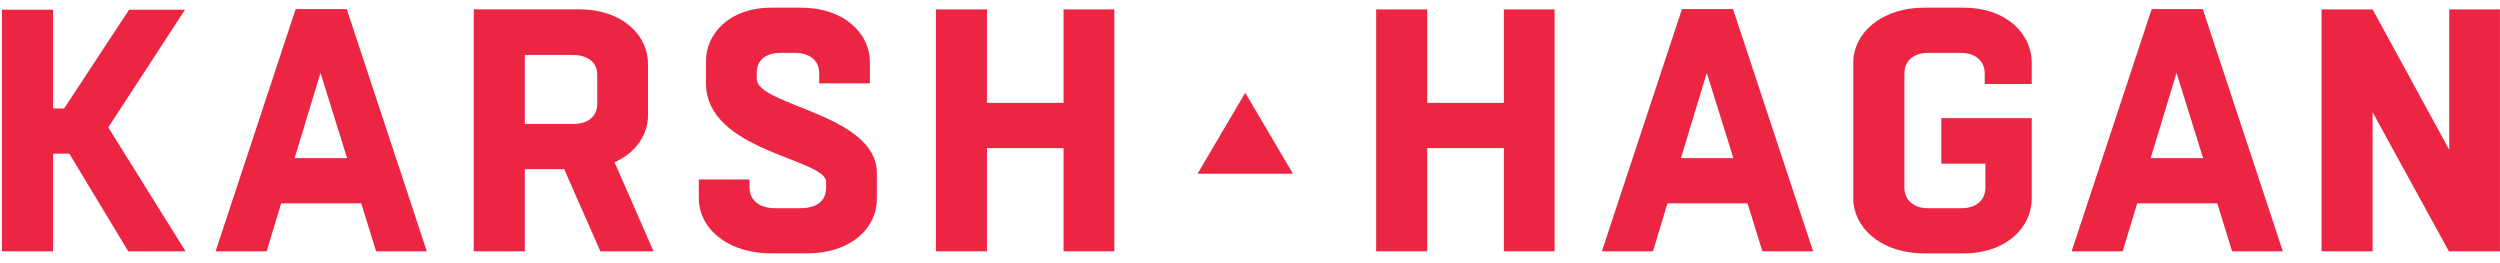 <svg width="257" height="27" viewBox="0 0 257 27" fill="none" xmlns="http://www.w3.org/2000/svg">
<path d="M0.201 25.834V0.998H5.45V11.148H6.593L13.271 0.998H19.018L11.13 13.097L19.076 25.834H13.182L7.123 15.794H5.45V25.834H0.201Z" fill="#EC2543"/>
<path d="M35.643 0.931L43.875 25.834H38.663L37.135 20.902H28.903L27.412 25.834H22.163L30.395 0.931H35.643ZM30.285 16.256H35.68L32.946 7.494L30.285 16.256Z" fill="#EC2543"/>
<path d="M48.702 25.834V0.962H59.522C64.028 0.962 66.616 3.659 66.616 6.569V11.854C66.616 13.803 65.41 15.685 63.175 16.682L67.182 25.834H61.72L57.994 17.389H53.951V25.834H48.702ZM53.951 5.65V12.743H58.95C60.297 12.743 61.398 12.068 61.398 10.685V7.707C61.398 6.289 60.265 5.65 58.878 5.65H53.946H53.951Z" fill="#EC2543"/>
<path d="M77.051 18.454V19.27C77.051 20.689 78.22 21.401 79.639 21.401H82.336C83.791 21.401 84.924 20.762 84.924 19.307V18.704C84.924 16.293 72.576 15.581 72.576 8.56V6.289C72.576 3.451 74.988 0.791 79.28 0.791H82.331C86.837 0.791 89.424 3.488 89.424 6.362V8.565H84.212V7.531C84.212 6.112 83.11 5.436 81.728 5.436H80.205C78.859 5.436 77.794 6.076 77.794 7.458V8.097C77.794 10.898 90.142 11.678 90.142 17.815V20.44C90.142 23.417 87.517 26.042 82.975 26.042H79.322C74.567 26.042 71.838 23.308 71.838 20.403V18.449H77.051V18.454Z" fill="#EC2543"/>
<path d="M96.212 25.834V0.967H101.46V10.576H109.333V0.967H114.551V25.834H109.333V15.227H101.46V25.834H96.212Z" fill="#EC2543"/>
<path d="M141.47 25.834V0.967H146.719V10.576H154.597V0.967H159.81V25.834H154.597V15.227H146.719V25.834H141.47Z" fill="#EC2543"/>
<path d="M123.105 17.862L128.011 9.537L132.917 17.862H123.105Z" fill="#EC2543"/>
<path d="M178.155 0.931L186.387 25.834H181.174L179.646 20.902H171.415L169.923 25.834H164.674L172.906 0.931H178.155ZM172.797 16.256H178.191L175.458 7.494L172.797 16.256Z" fill="#EC2543"/>
<path d="M204.03 8.633V7.567C204.03 6.148 202.928 5.436 201.582 5.436H198.183C196.869 5.436 195.772 6.143 195.772 7.567V19.276C195.772 20.694 196.874 21.406 198.183 21.406H201.65C202.996 21.406 204.097 20.7 204.097 19.276V16.828H199.566V12.146H208.863V20.409C208.863 23.319 206.306 26.047 201.837 26.047H197.861C193.246 26.047 190.518 23.314 190.518 20.409V6.429C190.518 3.519 193.252 0.791 197.861 0.791H201.837C206.306 0.791 208.863 3.524 208.863 6.429V8.633H204.03Z" fill="#EC2543"/>
<path d="M226.444 0.931L234.675 25.834H229.463L227.935 20.902H219.703L218.212 25.834H212.963L221.195 0.931H226.444ZM221.086 16.256H226.48L223.746 7.494L221.086 16.256Z" fill="#EC2543"/>
<path d="M238.656 25.834V0.967H243.904L251.783 15.404V0.967H256.995V25.834H251.746L243.904 11.538V25.834H238.656Z" fill="#EC2543"/>
</svg>
